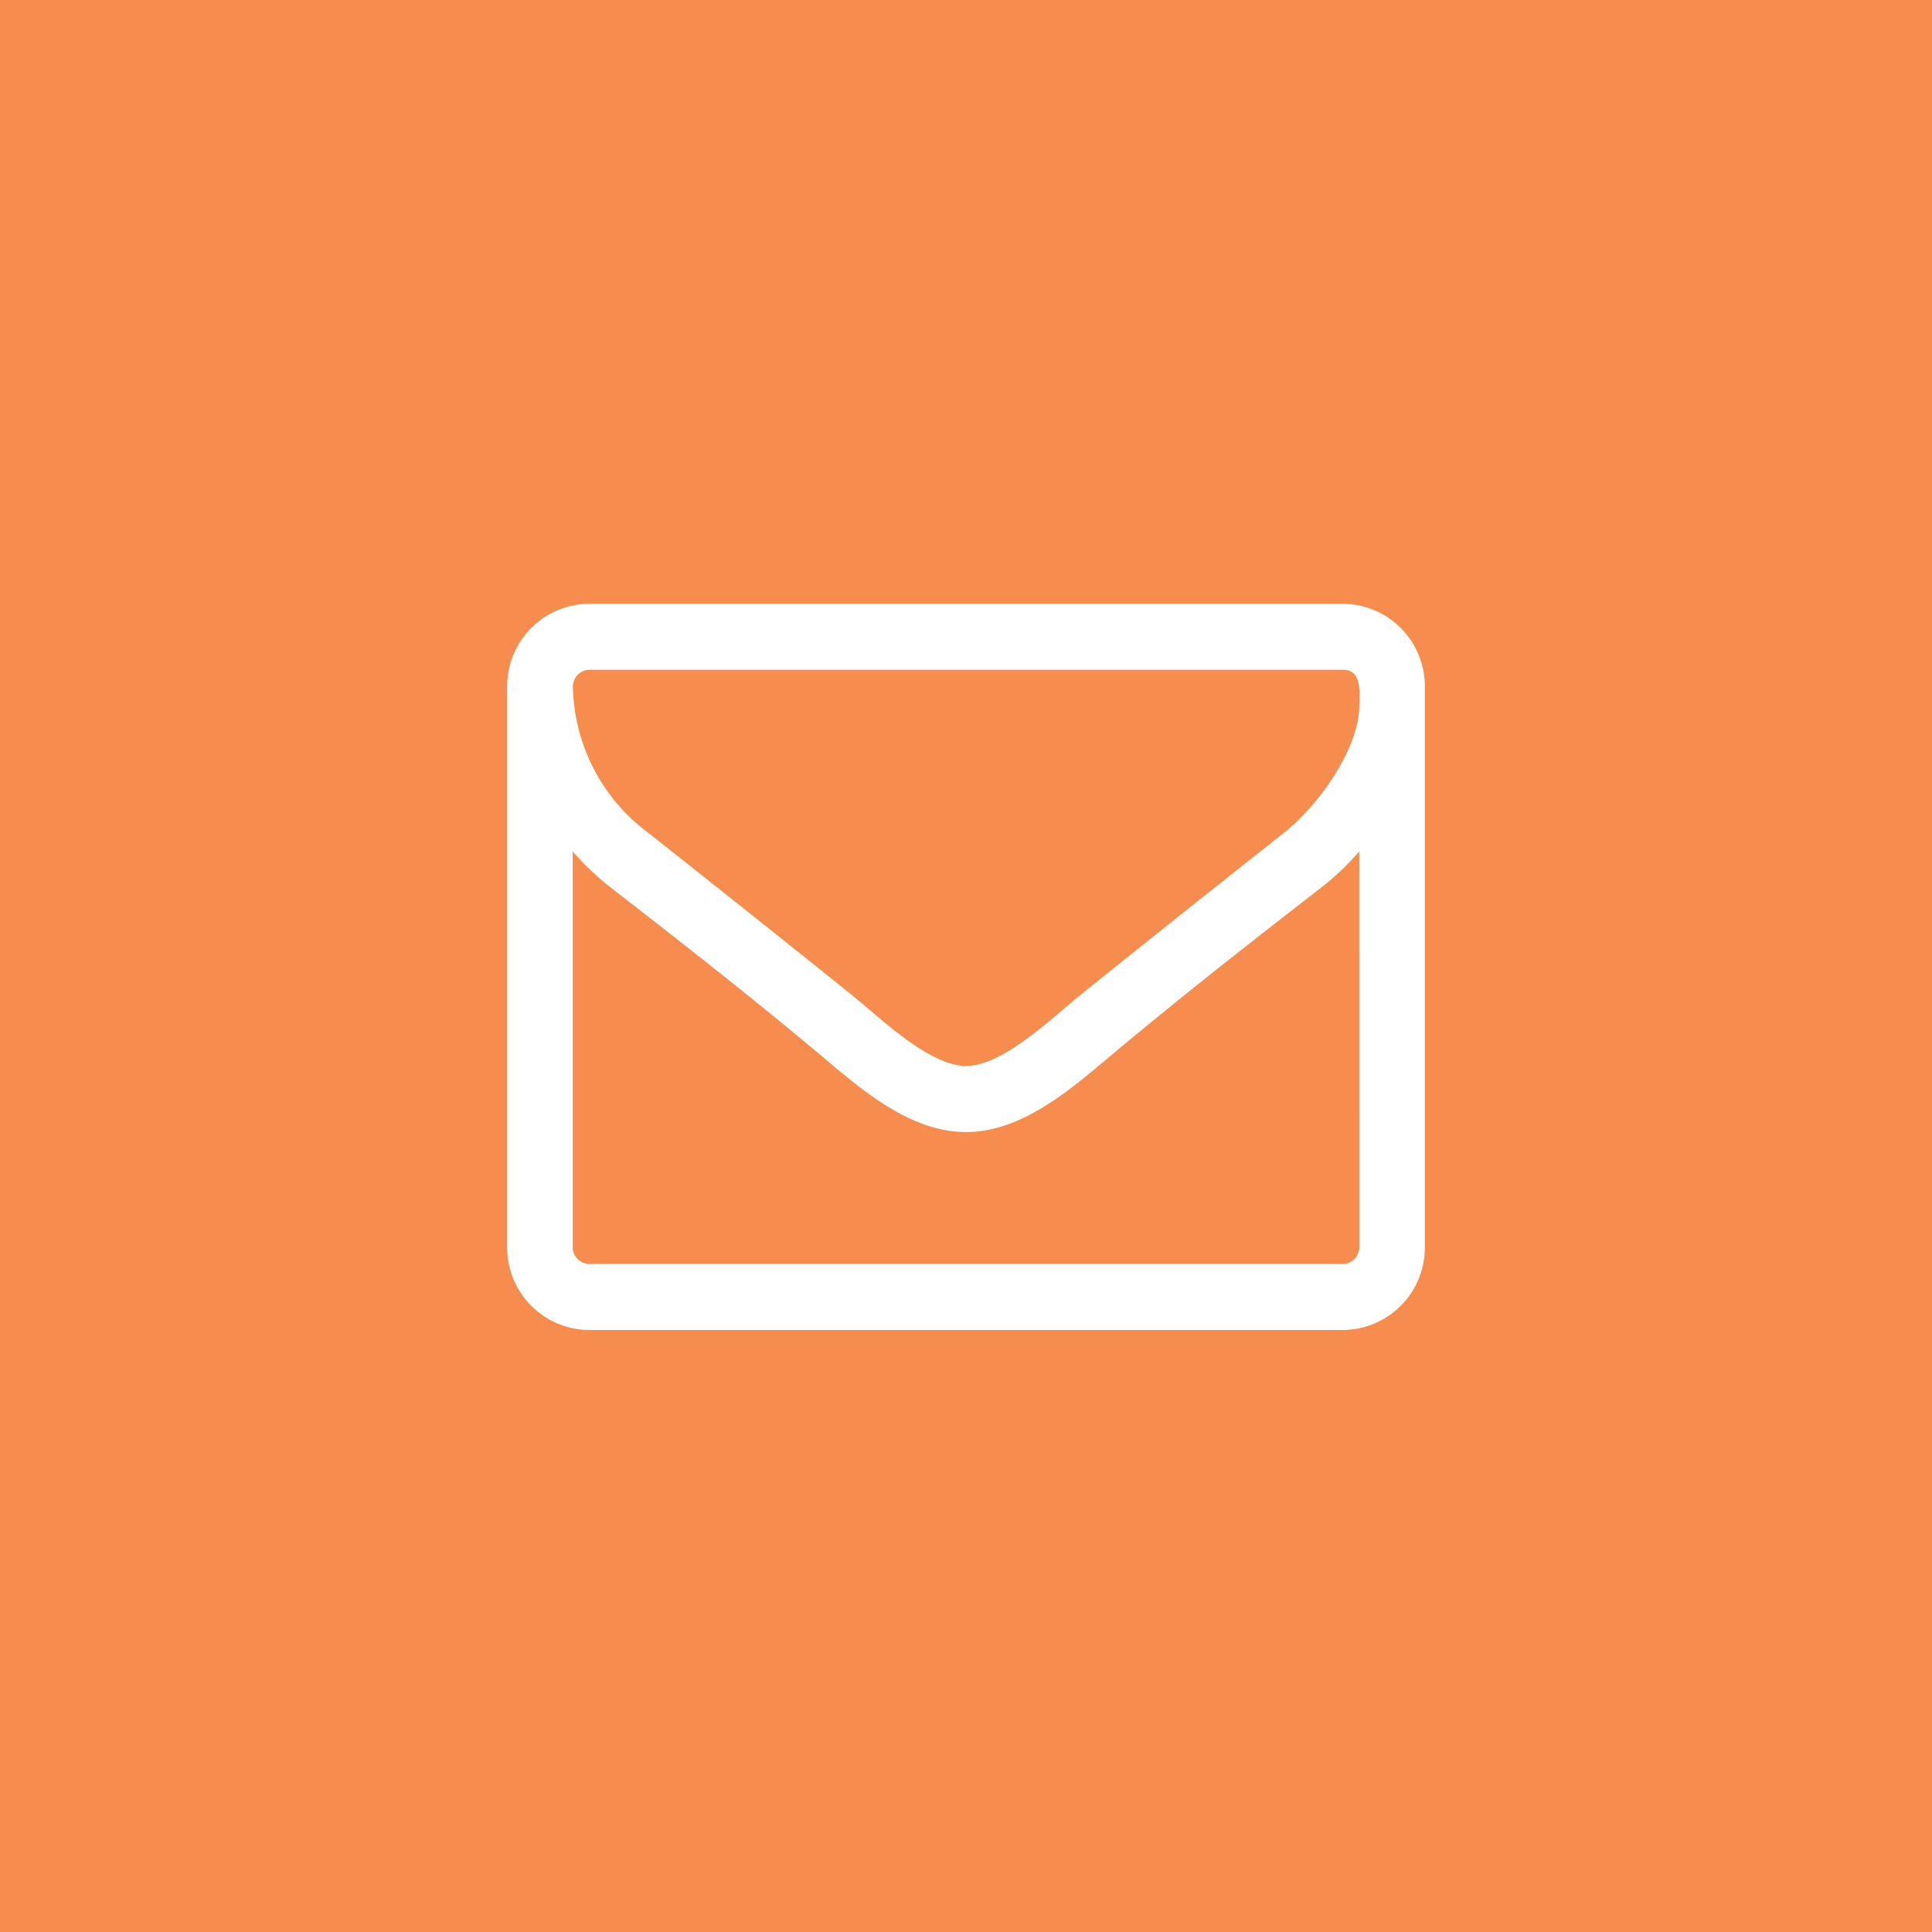 <svg xmlns="http://www.w3.org/2000/svg" width="80" height="80" viewBox="0 0 80 80">
  <g id="メール" transform="translate(-1829 -15)">
    <rect id="長方形_1624" data-name="長方形 1624" width="80" height="80" transform="translate(1829 15)" fill="#f68c4e"/>
    <g id="アイコン-メール" transform="translate(1850 40)">
      <path id="パス_428" data-name="パス 428" d="M2.786-19.774a.7.7,0,0,1-.679.683H-29.107a.7.7,0,0,1-.679-.683v-16.4a11.453,11.453,0,0,0,1.463,1.41c3.032,2.349,6.086,4.741,9.033,7.219,1.59,1.346,3.563,2.99,5.768,2.99h.042c2.205,0,4.177-1.645,5.768-2.99,2.948-2.477,6-4.87,9.033-7.219a11.453,11.453,0,0,0,1.463-1.41Zm0-22.447c0,1.815-1.739,4.186-3.117,5.275q-4.262,3.364-8.5,6.77c-1.124.918-3.16,2.883-4.644,2.883h-.042c-1.484,0-3.52-1.965-4.644-2.883q-4.23-3.4-8.5-6.77a7.719,7.719,0,0,1-3.117-6.066.7.7,0,0,1,.679-.683H2.107C2.913-43.695,2.786-42.755,2.786-42.221Zm2.714-.79a3.415,3.415,0,0,0-3.393-3.417H-29.107A3.415,3.415,0,0,0-32.5-43.011v23.237a3.415,3.415,0,0,0,3.393,3.417H2.107A3.415,3.415,0,0,0,5.5-19.774Z" transform="translate(32.5 46.429)" fill="#fff"/>
    </g>
  </g>
</svg>
